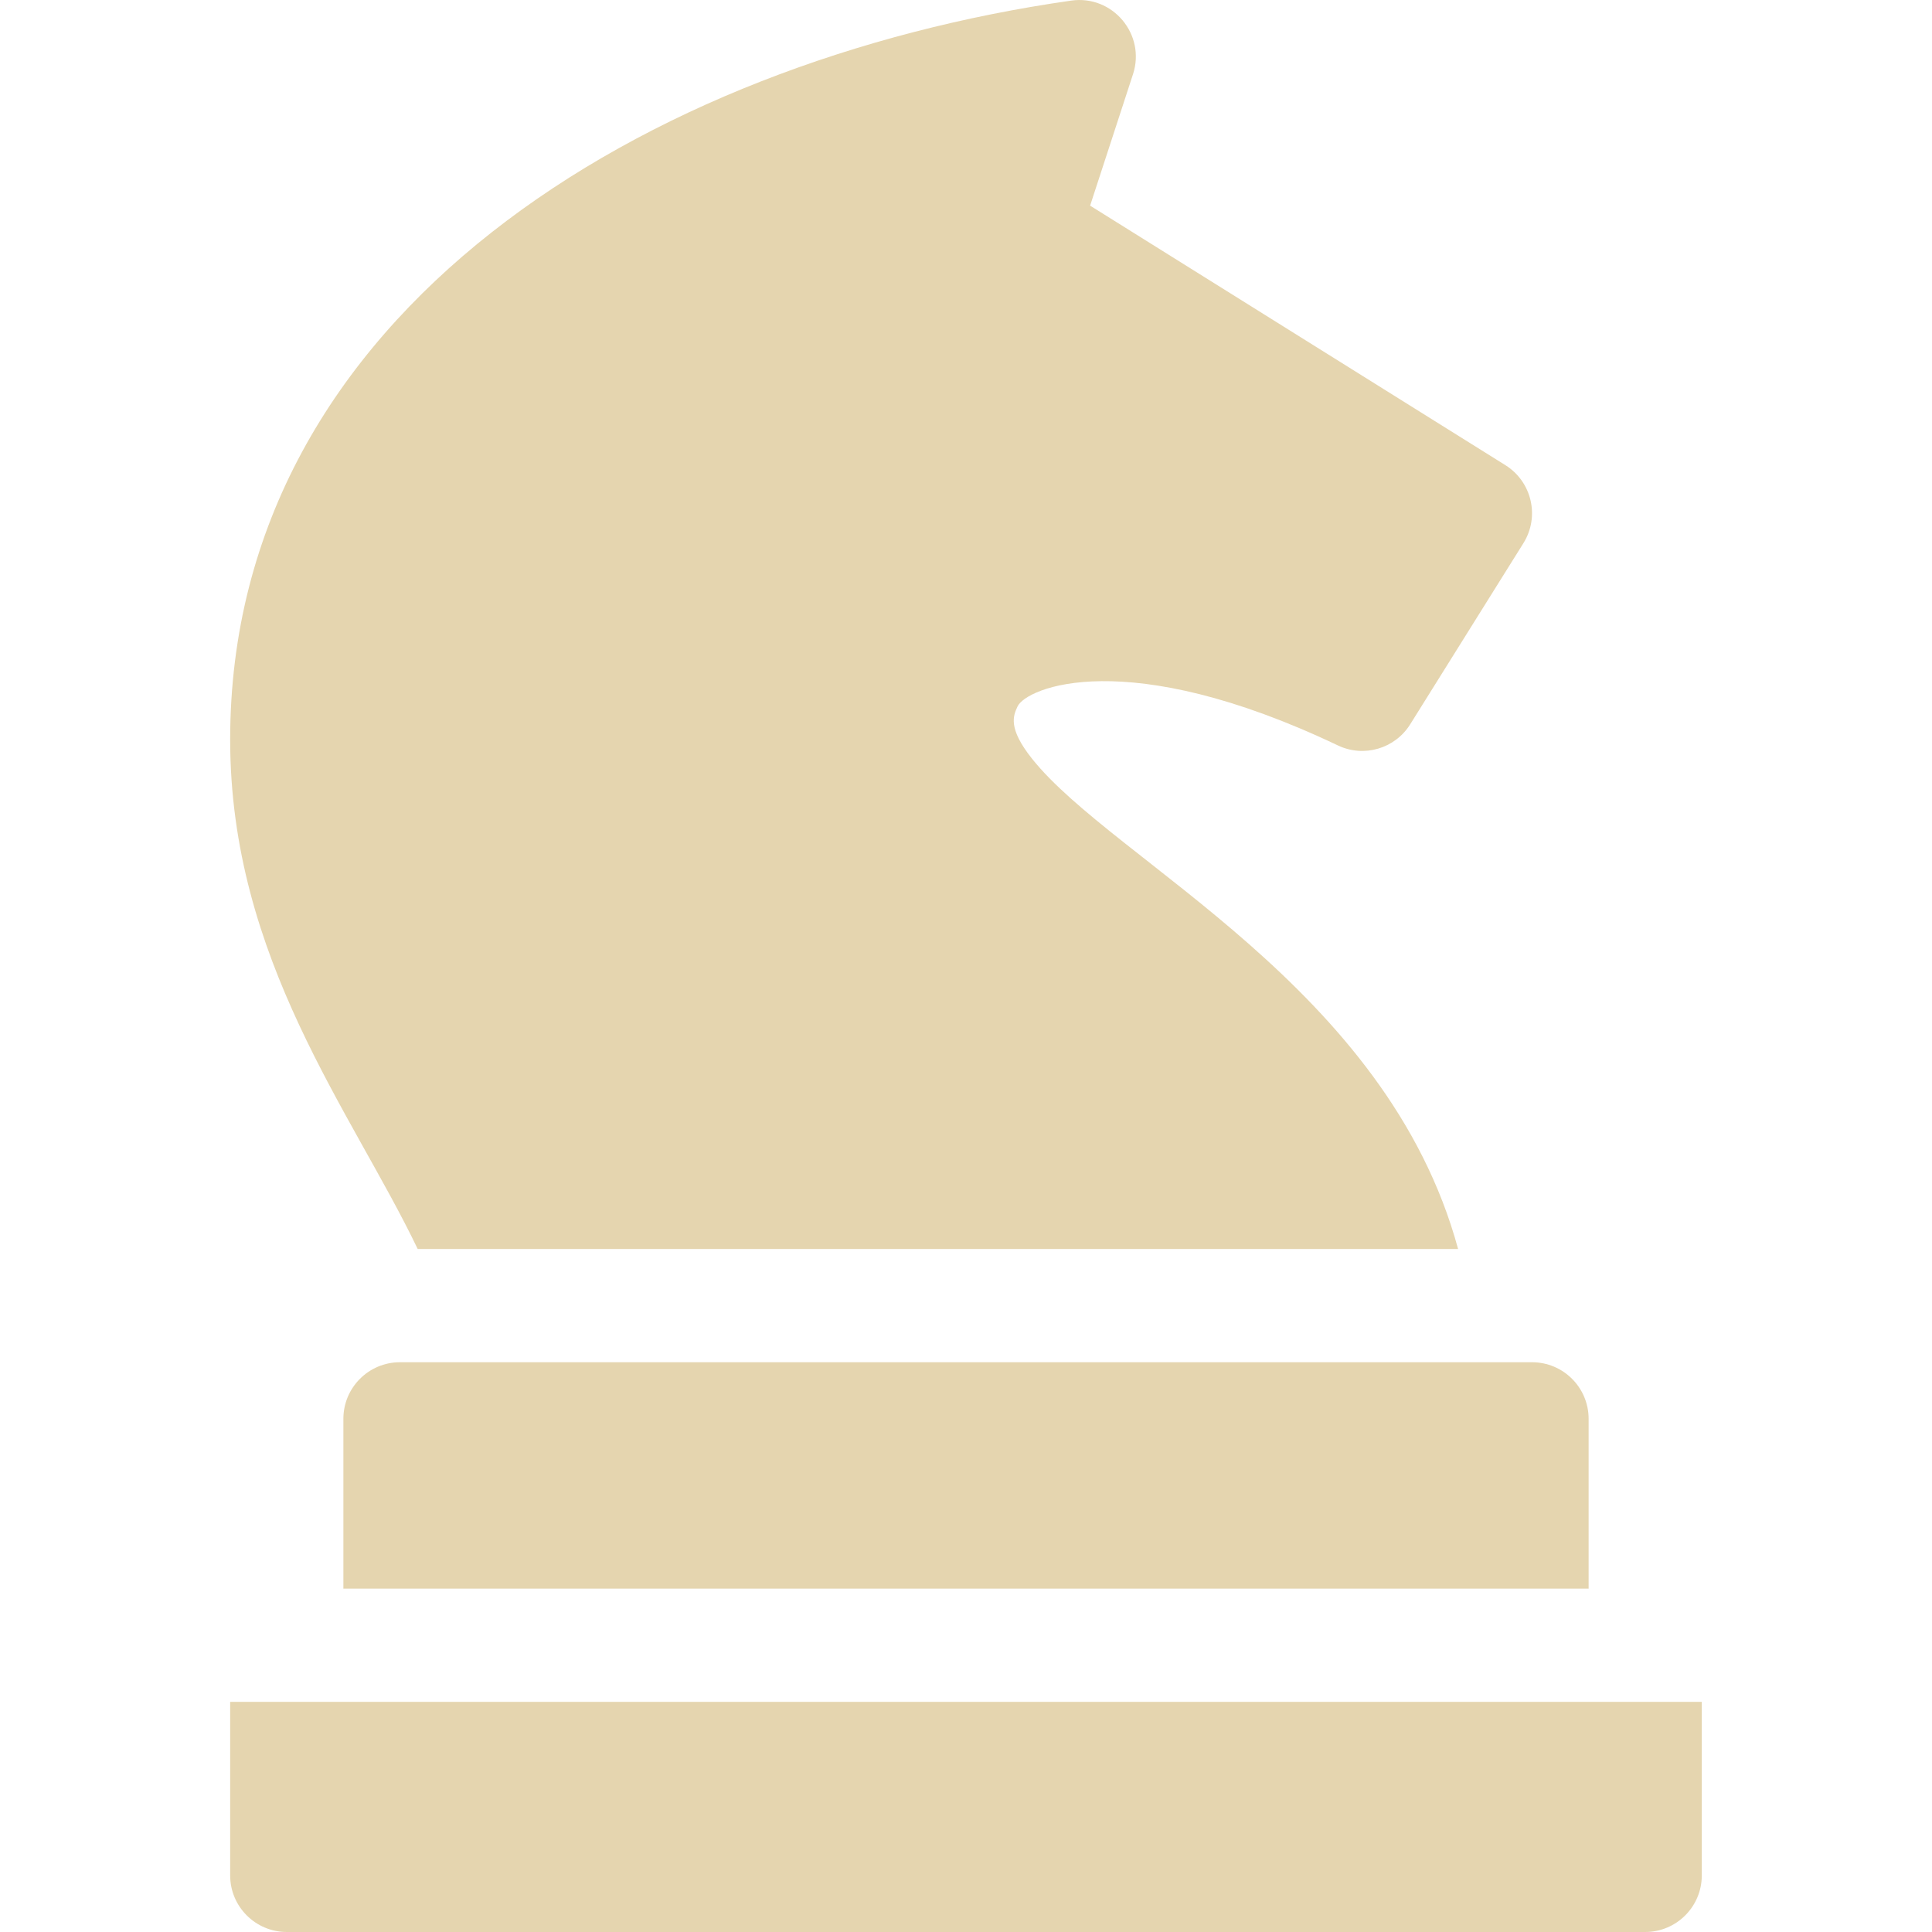 <svg xmlns="http://www.w3.org/2000/svg" width="45" height="45" viewBox="0 0 45 45" fill="none"><path d="M5.361 39.639V43.682C5.361 44.409 5.952 45 6.68 45H38.32C39.048 45 39.638 44.409 39.638 43.682V39.639H5.361Z" fill="#E5D5AF"></path><path d="M7.998 33.047V37.002H37.002V33.047C37.002 32.319 36.411 31.729 35.683 31.729H9.316C8.589 31.729 7.998 32.319 7.998 33.047Z" fill="#E5D5AF"></path><path d="M9.729 29.092H33.962C32.303 22.988 25.955 20.076 24.039 17.673C23.469 16.958 23.602 16.669 23.699 16.458C23.898 16.017 26.235 15.018 31.161 17.362C31.766 17.651 32.491 17.439 32.846 16.871L35.483 12.652C35.869 12.034 35.681 11.221 35.064 10.835L25.391 4.79L26.39 1.728C26.692 0.803 25.918 -0.124 24.95 0.014C15.076 1.424 5.361 7.258 5.361 17.227C5.361 22.342 8.201 25.902 9.729 29.092Z" fill="#E5D5AF"></path></svg>